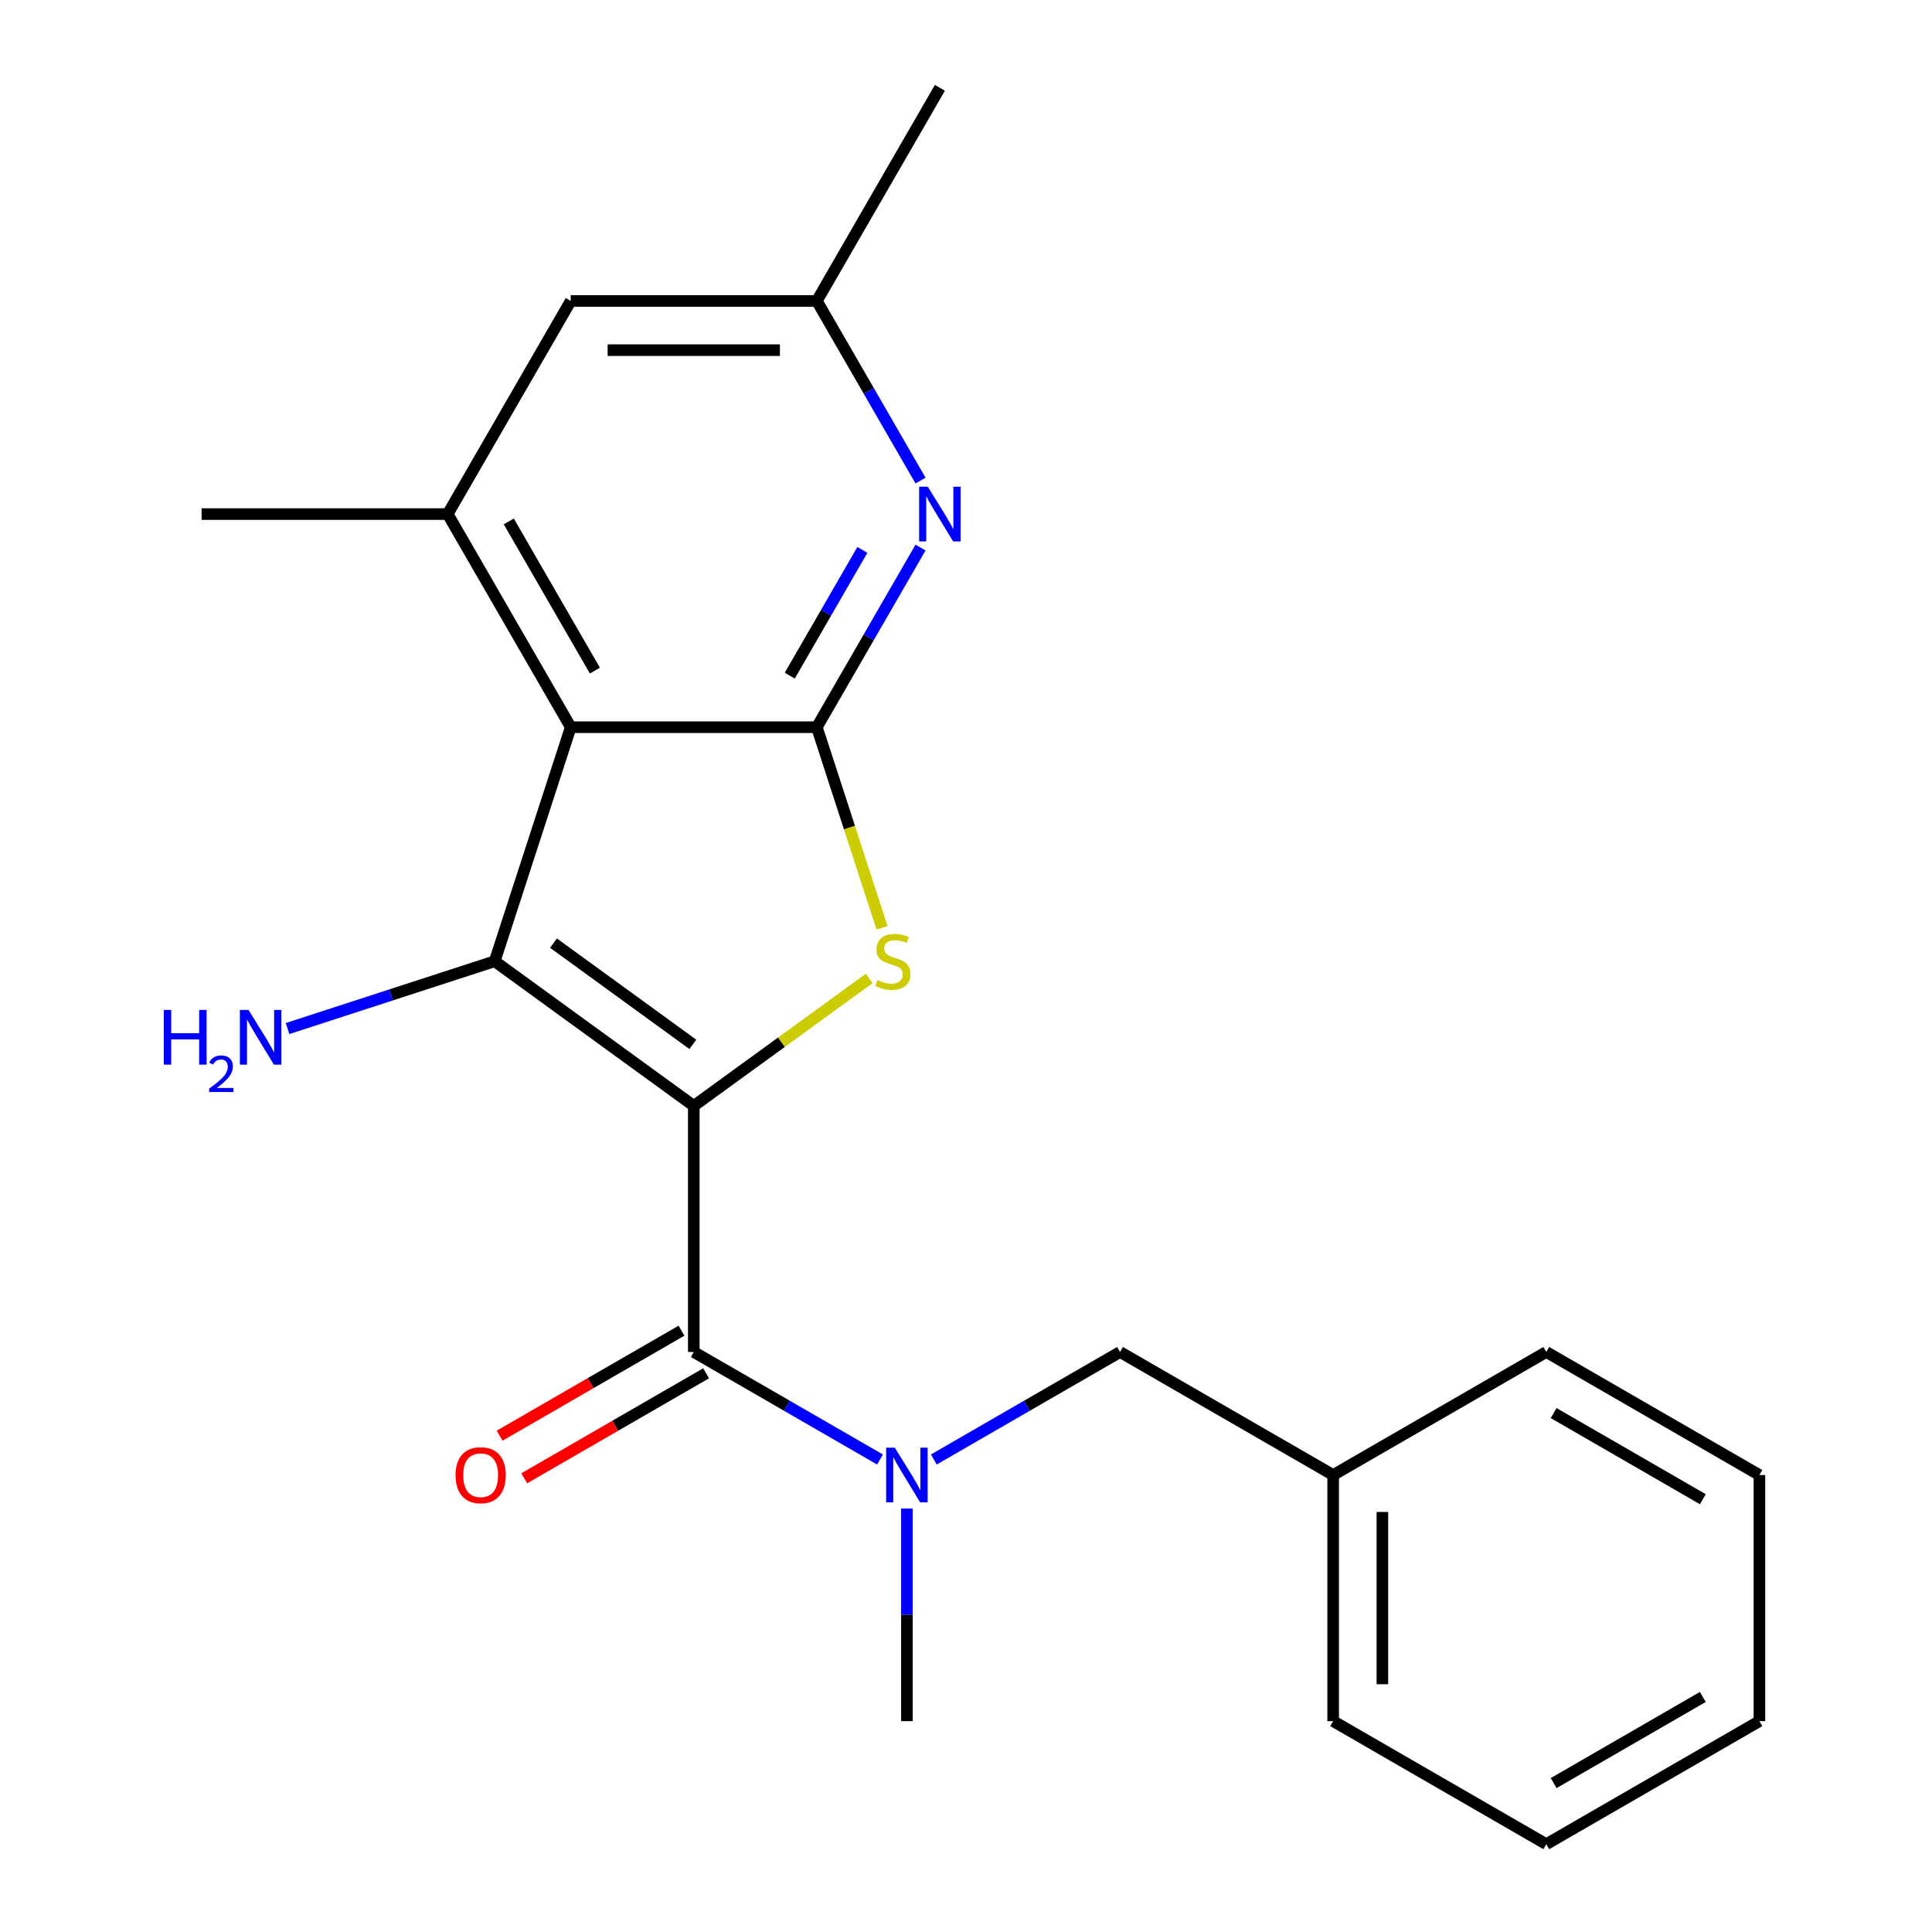 <?xml version='1.0' encoding='iso-8859-1'?>
<svg version='1.1' baseProfile='full'
              xmlns='http://www.w3.org/2000/svg'
                      xmlns:rdkit='http://www.rdkit.org/xml'
                      xmlns:xlink='http://www.w3.org/1999/xlink'
                  xml:space='preserve'
width='1000px' height='1000px' viewBox='0 0 1000 1000'>
<!-- END OF HEADER -->
<rect style='opacity:1.0;fill:#FFFFFF;stroke:none' width='1000' height='1000' x='0' y='0'> </rect>
<path class='bond-0' d='M 359.103,572.41 L 256.051,497.538' style='fill:none;fill-rule:evenodd;stroke:#000000;stroke-width:6px;stroke-linecap:butt;stroke-linejoin:miter;stroke-opacity:1' />
<path class='bond-0' d='M 358.619,540.569 L 286.483,488.159' style='fill:none;fill-rule:evenodd;stroke:#000000;stroke-width:6px;stroke-linecap:butt;stroke-linejoin:miter;stroke-opacity:1' />
<path class='bond-1' d='M 359.103,572.41 L 404.496,539.429' style='fill:none;fill-rule:evenodd;stroke:#000000;stroke-width:6px;stroke-linecap:butt;stroke-linejoin:miter;stroke-opacity:1' />
<path class='bond-1' d='M 404.496,539.429 L 449.89,506.449' style='fill:none;fill-rule:evenodd;stroke:#CCCC00;stroke-width:6px;stroke-linecap:butt;stroke-linejoin:miter;stroke-opacity:1' />
<path class='bond-4' d='M 359.103,572.41 L 359.103,699.788' style='fill:none;fill-rule:evenodd;stroke:#000000;stroke-width:6px;stroke-linecap:butt;stroke-linejoin:miter;stroke-opacity:1' />
<path class='bond-2' d='M 256.051,497.538 L 295.413,376.394' style='fill:none;fill-rule:evenodd;stroke:#000000;stroke-width:6px;stroke-linecap:butt;stroke-linejoin:miter;stroke-opacity:1' />
<path class='bond-12' d='M 256.051,497.538 L 202.441,514.957' style='fill:none;fill-rule:evenodd;stroke:#000000;stroke-width:6px;stroke-linecap:butt;stroke-linejoin:miter;stroke-opacity:1' />
<path class='bond-12' d='M 202.441,514.957 L 148.831,532.376' style='fill:none;fill-rule:evenodd;stroke:#0000FF;stroke-width:6px;stroke-linecap:butt;stroke-linejoin:miter;stroke-opacity:1' />
<path class='bond-3' d='M 456.532,480.234 L 439.662,428.314' style='fill:none;fill-rule:evenodd;stroke:#CCCC00;stroke-width:6px;stroke-linecap:butt;stroke-linejoin:miter;stroke-opacity:1' />
<path class='bond-3' d='M 439.662,428.314 L 422.792,376.394' style='fill:none;fill-rule:evenodd;stroke:#000000;stroke-width:6px;stroke-linecap:butt;stroke-linejoin:miter;stroke-opacity:1' />
<path class='bond-6' d='M 295.413,376.394 L 231.724,266.081' style='fill:none;fill-rule:evenodd;stroke:#000000;stroke-width:6px;stroke-linecap:butt;stroke-linejoin:miter;stroke-opacity:1' />
<path class='bond-6' d='M 307.923,347.109 L 263.34,269.89' style='fill:none;fill-rule:evenodd;stroke:#000000;stroke-width:6px;stroke-linecap:butt;stroke-linejoin:miter;stroke-opacity:1' />
<path class='bond-22' d='M 295.413,376.394 L 422.792,376.394' style='fill:none;fill-rule:evenodd;stroke:#000000;stroke-width:6px;stroke-linecap:butt;stroke-linejoin:miter;stroke-opacity:1' />
<path class='bond-5' d='M 422.792,376.394 L 449.63,329.91' style='fill:none;fill-rule:evenodd;stroke:#000000;stroke-width:6px;stroke-linecap:butt;stroke-linejoin:miter;stroke-opacity:1' />
<path class='bond-5' d='M 449.63,329.91 L 476.467,283.425' style='fill:none;fill-rule:evenodd;stroke:#0000FF;stroke-width:6px;stroke-linecap:butt;stroke-linejoin:miter;stroke-opacity:1' />
<path class='bond-5' d='M 408.781,349.711 L 427.567,317.172' style='fill:none;fill-rule:evenodd;stroke:#000000;stroke-width:6px;stroke-linecap:butt;stroke-linejoin:miter;stroke-opacity:1' />
<path class='bond-5' d='M 427.567,317.172 L 446.354,284.633' style='fill:none;fill-rule:evenodd;stroke:#0000FF;stroke-width:6px;stroke-linecap:butt;stroke-linejoin:miter;stroke-opacity:1' />
<path class='bond-7' d='M 359.103,699.788 L 407.297,727.613' style='fill:none;fill-rule:evenodd;stroke:#000000;stroke-width:6px;stroke-linecap:butt;stroke-linejoin:miter;stroke-opacity:1' />
<path class='bond-7' d='M 407.297,727.613 L 455.491,755.438' style='fill:none;fill-rule:evenodd;stroke:#0000FF;stroke-width:6px;stroke-linecap:butt;stroke-linejoin:miter;stroke-opacity:1' />
<path class='bond-10' d='M 352.734,688.757 L 305.669,715.929' style='fill:none;fill-rule:evenodd;stroke:#000000;stroke-width:6px;stroke-linecap:butt;stroke-linejoin:miter;stroke-opacity:1' />
<path class='bond-10' d='M 305.669,715.929 L 258.605,743.102' style='fill:none;fill-rule:evenodd;stroke:#FF0000;stroke-width:6px;stroke-linecap:butt;stroke-linejoin:miter;stroke-opacity:1' />
<path class='bond-10' d='M 365.472,710.819 L 318.407,737.992' style='fill:none;fill-rule:evenodd;stroke:#000000;stroke-width:6px;stroke-linecap:butt;stroke-linejoin:miter;stroke-opacity:1' />
<path class='bond-10' d='M 318.407,737.992 L 271.343,765.165' style='fill:none;fill-rule:evenodd;stroke:#FF0000;stroke-width:6px;stroke-linecap:butt;stroke-linejoin:miter;stroke-opacity:1' />
<path class='bond-9' d='M 476.467,248.736 L 449.63,202.252' style='fill:none;fill-rule:evenodd;stroke:#0000FF;stroke-width:6px;stroke-linecap:butt;stroke-linejoin:miter;stroke-opacity:1' />
<path class='bond-9' d='M 449.63,202.252 L 422.792,155.768' style='fill:none;fill-rule:evenodd;stroke:#000000;stroke-width:6px;stroke-linecap:butt;stroke-linejoin:miter;stroke-opacity:1' />
<path class='bond-8' d='M 231.724,266.081 L 295.413,155.768' style='fill:none;fill-rule:evenodd;stroke:#000000;stroke-width:6px;stroke-linecap:butt;stroke-linejoin:miter;stroke-opacity:1' />
<path class='bond-14' d='M 231.724,266.081 L 104.345,266.081' style='fill:none;fill-rule:evenodd;stroke:#000000;stroke-width:6px;stroke-linecap:butt;stroke-linejoin:miter;stroke-opacity:1' />
<path class='bond-11' d='M 483.34,755.438 L 531.535,727.613' style='fill:none;fill-rule:evenodd;stroke:#0000FF;stroke-width:6px;stroke-linecap:butt;stroke-linejoin:miter;stroke-opacity:1' />
<path class='bond-11' d='M 531.535,727.613 L 579.729,699.788' style='fill:none;fill-rule:evenodd;stroke:#000000;stroke-width:6px;stroke-linecap:butt;stroke-linejoin:miter;stroke-opacity:1' />
<path class='bond-15' d='M 469.416,780.822 L 469.416,835.839' style='fill:none;fill-rule:evenodd;stroke:#0000FF;stroke-width:6px;stroke-linecap:butt;stroke-linejoin:miter;stroke-opacity:1' />
<path class='bond-15' d='M 469.416,835.839 L 469.416,890.856' style='fill:none;fill-rule:evenodd;stroke:#000000;stroke-width:6px;stroke-linecap:butt;stroke-linejoin:miter;stroke-opacity:1' />
<path class='bond-23' d='M 295.413,155.768 L 422.792,155.768' style='fill:none;fill-rule:evenodd;stroke:#000000;stroke-width:6px;stroke-linecap:butt;stroke-linejoin:miter;stroke-opacity:1' />
<path class='bond-23' d='M 314.52,181.243 L 403.685,181.243' style='fill:none;fill-rule:evenodd;stroke:#000000;stroke-width:6px;stroke-linecap:butt;stroke-linejoin:miter;stroke-opacity:1' />
<path class='bond-16' d='M 422.792,155.768 L 486.481,45.455' style='fill:none;fill-rule:evenodd;stroke:#000000;stroke-width:6px;stroke-linecap:butt;stroke-linejoin:miter;stroke-opacity:1' />
<path class='bond-13' d='M 579.729,699.788 L 690.042,763.477' style='fill:none;fill-rule:evenodd;stroke:#000000;stroke-width:6px;stroke-linecap:butt;stroke-linejoin:miter;stroke-opacity:1' />
<path class='bond-17' d='M 690.042,763.477 L 690.042,890.856' style='fill:none;fill-rule:evenodd;stroke:#000000;stroke-width:6px;stroke-linecap:butt;stroke-linejoin:miter;stroke-opacity:1' />
<path class='bond-17' d='M 715.518,782.584 L 715.518,871.749' style='fill:none;fill-rule:evenodd;stroke:#000000;stroke-width:6px;stroke-linecap:butt;stroke-linejoin:miter;stroke-opacity:1' />
<path class='bond-18' d='M 690.042,763.477 L 800.355,699.788' style='fill:none;fill-rule:evenodd;stroke:#000000;stroke-width:6px;stroke-linecap:butt;stroke-linejoin:miter;stroke-opacity:1' />
<path class='bond-20' d='M 690.042,890.856 L 800.355,954.545' style='fill:none;fill-rule:evenodd;stroke:#000000;stroke-width:6px;stroke-linecap:butt;stroke-linejoin:miter;stroke-opacity:1' />
<path class='bond-19' d='M 800.355,699.788 L 910.668,763.477' style='fill:none;fill-rule:evenodd;stroke:#000000;stroke-width:6px;stroke-linecap:butt;stroke-linejoin:miter;stroke-opacity:1' />
<path class='bond-19' d='M 804.164,731.404 L 881.384,775.987' style='fill:none;fill-rule:evenodd;stroke:#000000;stroke-width:6px;stroke-linecap:butt;stroke-linejoin:miter;stroke-opacity:1' />
<path class='bond-21' d='M 910.668,763.477 L 910.668,890.856' style='fill:none;fill-rule:evenodd;stroke:#000000;stroke-width:6px;stroke-linecap:butt;stroke-linejoin:miter;stroke-opacity:1' />
<path class='bond-24' d='M 800.355,954.545 L 910.668,890.856' style='fill:none;fill-rule:evenodd;stroke:#000000;stroke-width:6px;stroke-linecap:butt;stroke-linejoin:miter;stroke-opacity:1' />
<path class='bond-24' d='M 804.164,922.929 L 881.384,878.347' style='fill:none;fill-rule:evenodd;stroke:#000000;stroke-width:6px;stroke-linecap:butt;stroke-linejoin:miter;stroke-opacity:1' />
<path  class='atom-2' d='M 454.154 507.258
Q 454.474 507.378, 455.794 507.938
Q 457.114 508.498, 458.554 508.858
Q 460.034 509.178, 461.474 509.178
Q 464.154 509.178, 465.714 507.898
Q 467.274 506.578, 467.274 504.298
Q 467.274 502.738, 466.474 501.778
Q 465.714 500.818, 464.514 500.298
Q 463.314 499.778, 461.314 499.178
Q 458.794 498.418, 457.274 497.698
Q 455.794 496.978, 454.714 495.458
Q 453.674 493.938, 453.674 491.378
Q 453.674 487.818, 456.074 485.618
Q 458.514 483.418, 463.314 483.418
Q 466.594 483.418, 470.314 484.978
L 469.394 488.058
Q 465.994 486.658, 463.434 486.658
Q 460.674 486.658, 459.154 487.818
Q 457.634 488.938, 457.674 490.898
Q 457.674 492.418, 458.434 493.338
Q 459.234 494.258, 460.354 494.778
Q 461.514 495.298, 463.434 495.898
Q 465.994 496.698, 467.514 497.498
Q 469.034 498.298, 470.114 499.938
Q 471.234 501.538, 471.234 504.298
Q 471.234 508.218, 468.594 510.338
Q 465.994 512.418, 461.634 512.418
Q 459.114 512.418, 457.194 511.858
Q 455.314 511.338, 453.074 510.418
L 454.154 507.258
' fill='#CCCC00'/>
<path  class='atom-6' d='M 480.221 251.921
L 489.501 266.921
Q 490.421 268.401, 491.901 271.081
Q 493.381 273.761, 493.461 273.921
L 493.461 251.921
L 497.221 251.921
L 497.221 280.241
L 493.341 280.241
L 483.381 263.841
Q 482.221 261.921, 480.981 259.721
Q 479.781 257.521, 479.421 256.841
L 479.421 280.241
L 475.741 280.241
L 475.741 251.921
L 480.221 251.921
' fill='#0000FF'/>
<path  class='atom-8' d='M 463.156 749.317
L 472.436 764.317
Q 473.356 765.797, 474.836 768.477
Q 476.316 771.157, 476.396 771.317
L 476.396 749.317
L 480.156 749.317
L 480.156 777.637
L 476.276 777.637
L 466.316 761.237
Q 465.156 759.317, 463.916 757.117
Q 462.716 754.917, 462.356 754.237
L 462.356 777.637
L 458.676 777.637
L 458.676 749.317
L 463.156 749.317
' fill='#0000FF'/>
<path  class='atom-11' d='M 235.79 763.557
Q 235.79 756.757, 239.15 752.957
Q 242.51 749.157, 248.79 749.157
Q 255.07 749.157, 258.43 752.957
Q 261.79 756.757, 261.79 763.557
Q 261.79 770.437, 258.39 774.357
Q 254.99 778.237, 248.79 778.237
Q 242.55 778.237, 239.15 774.357
Q 235.79 770.477, 235.79 763.557
M 248.79 775.037
Q 253.11 775.037, 255.43 772.157
Q 257.79 769.237, 257.79 763.557
Q 257.79 757.997, 255.43 755.197
Q 253.11 752.357, 248.79 752.357
Q 244.47 752.357, 242.11 755.157
Q 239.79 757.957, 239.79 763.557
Q 239.79 769.277, 242.11 772.157
Q 244.47 775.037, 248.79 775.037
' fill='#FF0000'/>
<path  class='atom-13' d='M 84.774 522.74
L 88.614 522.74
L 88.614 534.78
L 103.094 534.78
L 103.094 522.74
L 106.934 522.74
L 106.934 551.06
L 103.094 551.06
L 103.094 537.98
L 88.614 537.98
L 88.614 551.06
L 84.774 551.06
L 84.774 522.74
' fill='#0000FF'/>
<path  class='atom-13' d='M 108.307 550.067
Q 108.993 548.298, 110.63 547.321
Q 112.267 546.318, 114.537 546.318
Q 117.362 546.318, 118.946 547.849
Q 120.53 549.38, 120.53 552.1
Q 120.53 554.872, 118.471 557.459
Q 116.438 560.046, 112.214 563.108
L 120.847 563.108
L 120.847 565.22
L 108.254 565.22
L 108.254 563.452
Q 111.739 560.97, 113.798 559.122
Q 115.884 557.274, 116.887 555.611
Q 117.89 553.948, 117.89 552.232
Q 117.89 550.436, 116.993 549.433
Q 116.095 548.43, 114.537 548.43
Q 113.033 548.43, 112.029 549.037
Q 111.026 549.644, 110.313 550.991
L 108.307 550.067
' fill='#0000FF'/>
<path  class='atom-13' d='M 128.647 522.74
L 137.927 537.74
Q 138.847 539.22, 140.327 541.9
Q 141.807 544.58, 141.887 544.74
L 141.887 522.74
L 145.647 522.74
L 145.647 551.06
L 141.767 551.06
L 131.807 534.66
Q 130.647 532.74, 129.407 530.54
Q 128.207 528.34, 127.847 527.66
L 127.847 551.06
L 124.167 551.06
L 124.167 522.74
L 128.647 522.74
' fill='#0000FF'/>
</svg>
